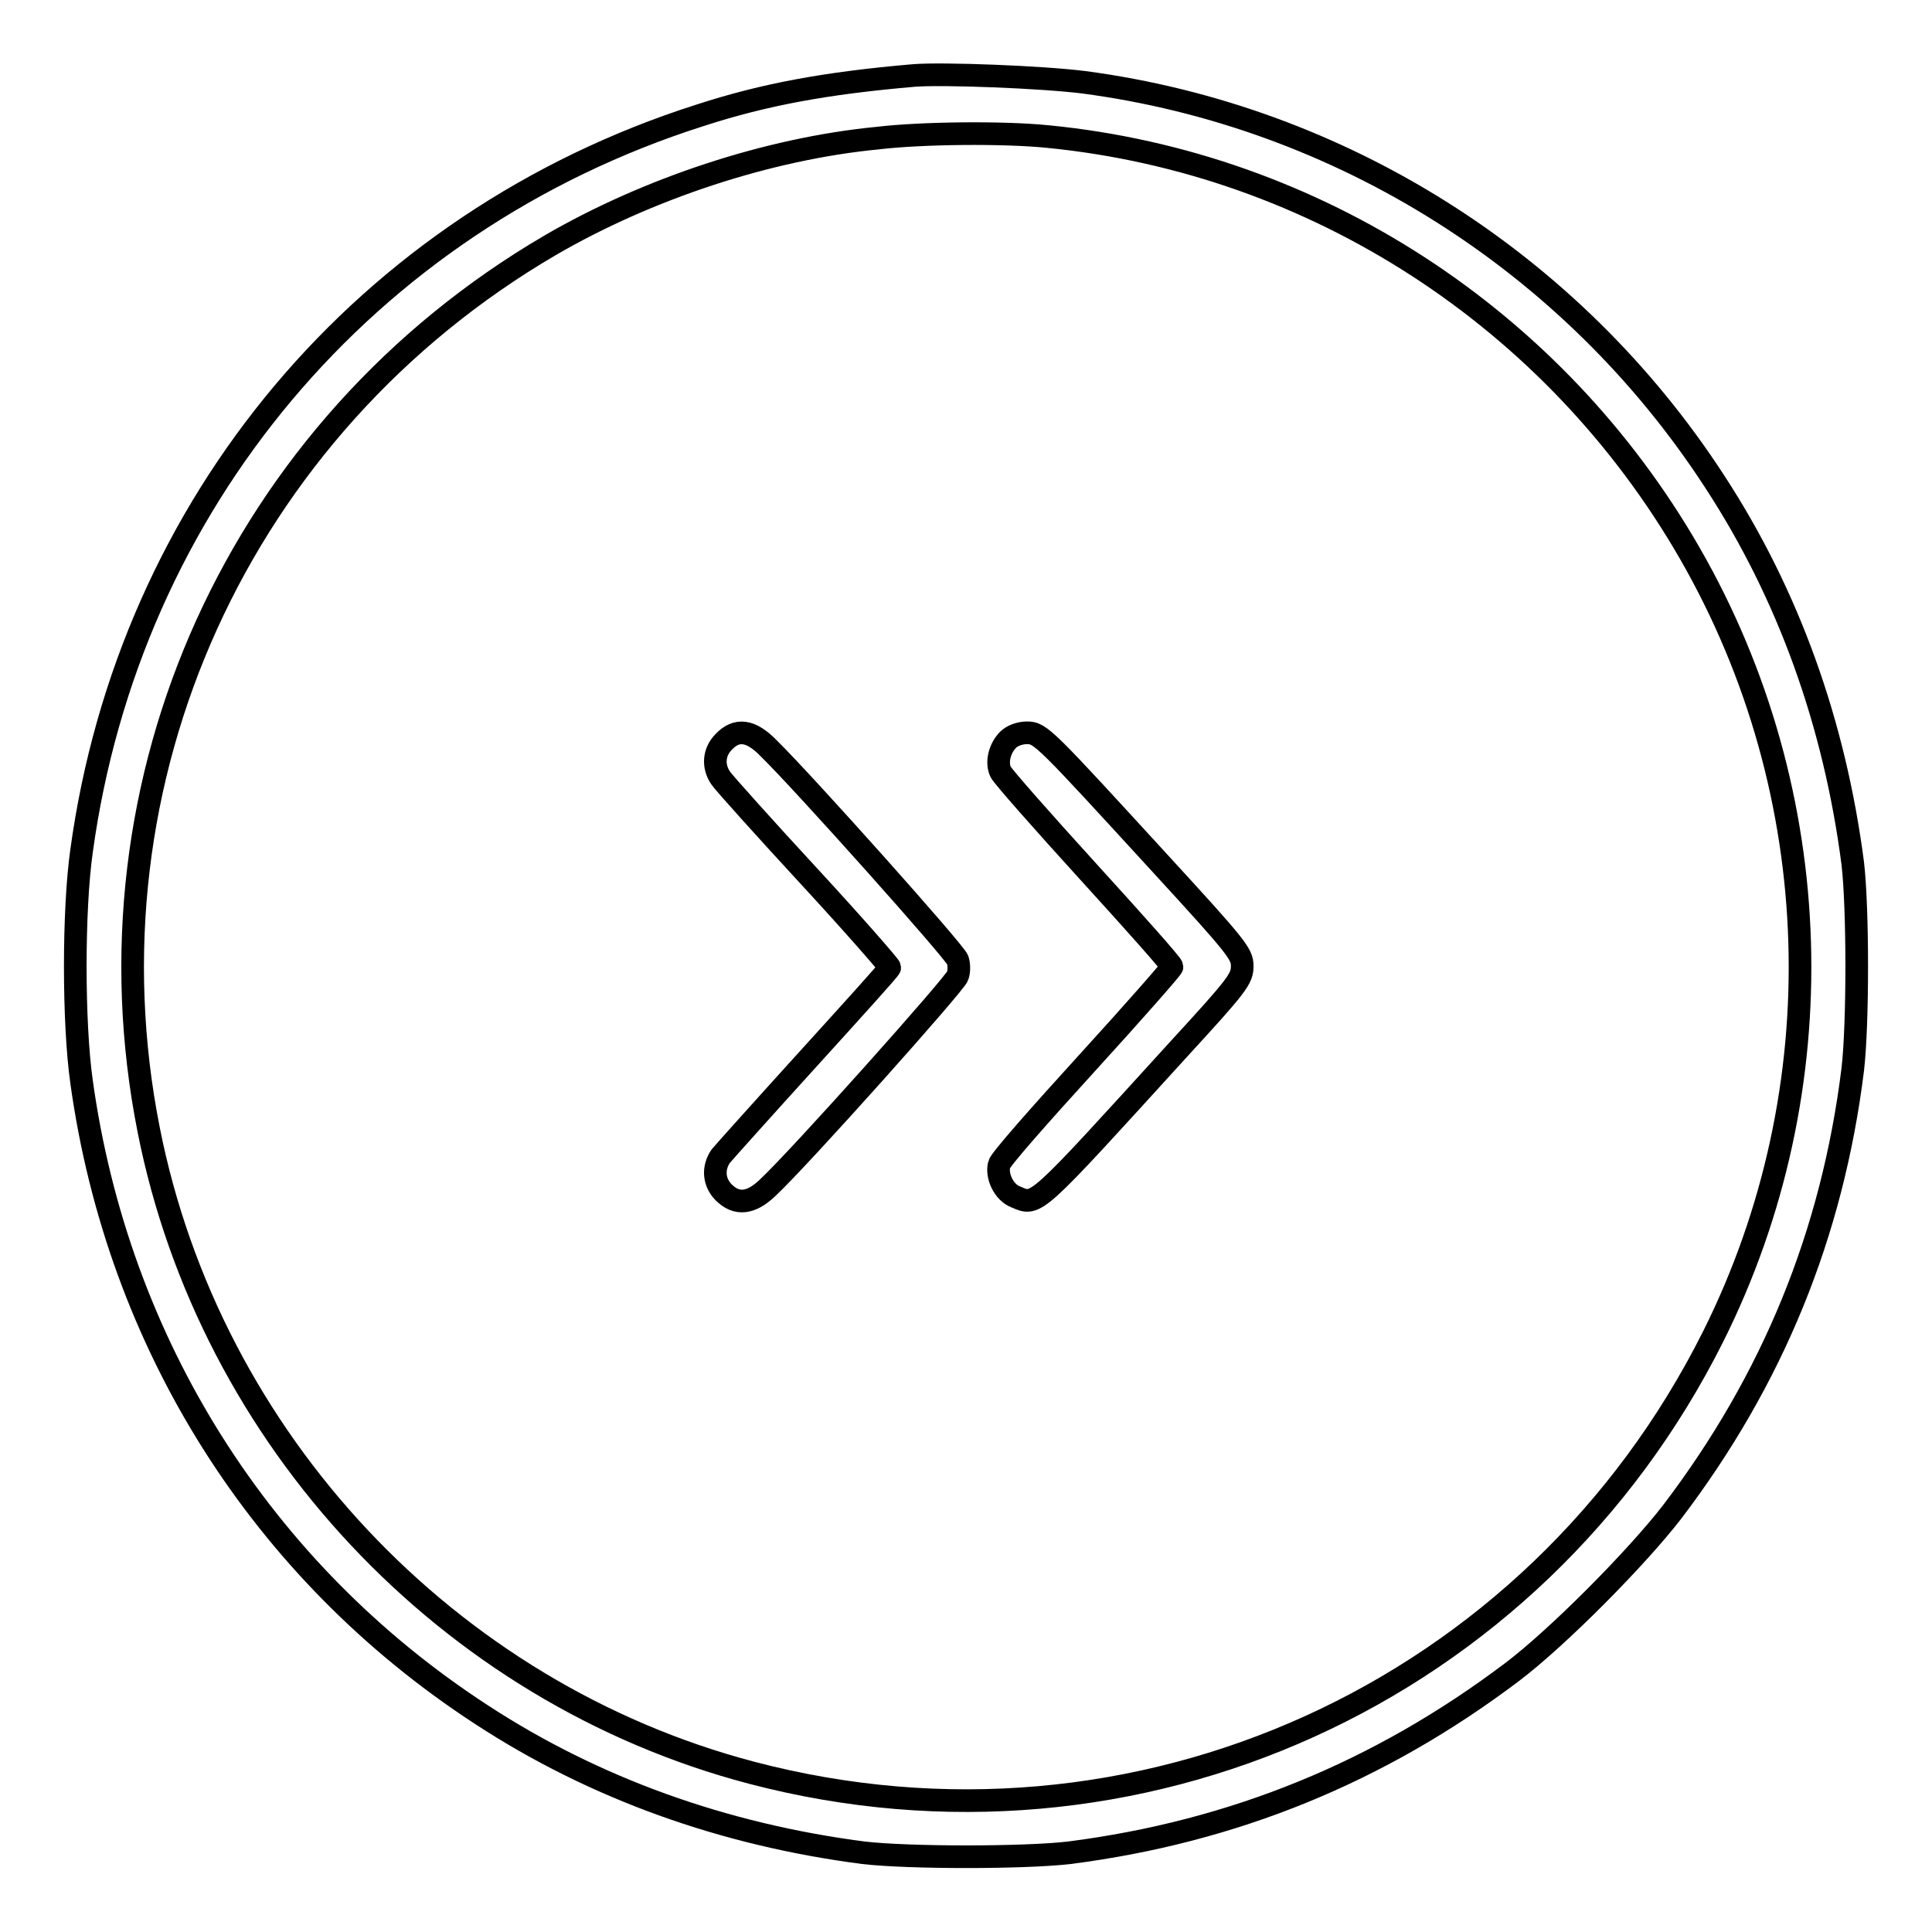 <?xml version="1.0" encoding="utf-8"?>
<!-- Svg Vector Icons : http://www.onlinewebfonts.com/icon -->
<!DOCTYPE svg PUBLIC "-//W3C//DTD SVG 1.1//EN" "http://www.w3.org/Graphics/SVG/1.1/DTD/svg11.dtd">
<svg version="1.1" xmlns="http://www.w3.org/2000/svg" xmlns:xlink="http://www.w3.org/1999/xlink" x="0px" y="0px" viewBox="0 0 256 256" enable-background="new 0 0 256 256" xml:space="preserve">
<g><g><g><path stroke-width="3" fill-opacity="0" stroke="#000000"  d="M121.1,10c-11.6,1-19.8,2.5-28.4,5.3c-44.2,14.1-75.6,51.4-81.9,97.5c-1.1,7.8-1.1,22.7,0,30.5c4.8,34.7,23.8,64.9,53,83.9c15,9.8,32.1,15.9,50.6,18.3c6,0.7,21.3,0.7,27.3,0c21.8-2.8,41.1-10.7,58.6-23.9c6.1-4.6,16.6-15.2,21.3-21.3c13.3-17.5,21.2-36.8,23.9-58.6c0.7-6,0.7-21.3,0-27.3c-2.4-18.5-8.5-35.6-18.3-50.6c-18.9-29.1-49.6-48.4-83.6-52.9C138,10.2,125,9.7,121.1,10z M138.9,18.1c35.4,3.5,67.1,24.1,85,55.2c18.3,31.8,19.5,71,3.1,103.8c-23.7,47.3-76.4,71.2-127.4,57.8c-40.3-10.6-71.8-44.2-79.9-85.2c-9.2-46.4,12-93.1,53.2-117.2c12.9-7.5,28.9-12.8,43.4-14.2C122.2,17.6,133,17.5,138.9,18.1z"/><path stroke-width="3" fill-opacity="0" stroke="#000000"  d="M95.9,98.3c-1.3,1.3-1.5,3.2-0.4,4.8c0.4,0.6,5.6,6.4,11.6,12.9c6,6.5,10.8,12,10.8,12.2c0,0.2-4.9,5.6-10.8,12.1c-5.9,6.5-11.1,12.3-11.6,12.9c-1.1,1.6-0.9,3.5,0.4,4.8c1.7,1.7,3.6,1.5,5.8-0.6c4.2-3.9,25-27.2,25.2-28.1c0.2-0.6,0.2-1.5,0-2.1c-0.3-1-20.4-23.5-25-28C99.5,96.7,97.6,96.5,95.9,98.3z"/><path stroke-width="3" fill-opacity="0" stroke="#000000"  d="M133.6,98c-1.2,1.2-1.6,3.1-1,4.3c0.3,0.6,5.5,6.5,11.6,13.2c6.1,6.7,11.1,12.3,11.1,12.6c0,0.2-5.1,6-11.3,12.8c-6.2,6.8-11.5,12.8-11.6,13.4c-0.4,1.5,0.6,3.7,2.2,4.3c2.8,1.2,2.3,1.6,21.6-19.6c7.8-8.5,8.4-9.3,8.4-11c0-1.6-0.7-2.5-10.7-13.4c-15.4-16.8-16-17.5-17.8-17.5C135.1,97.1,134.1,97.5,133.6,98z"/></g></g></g>
</svg>